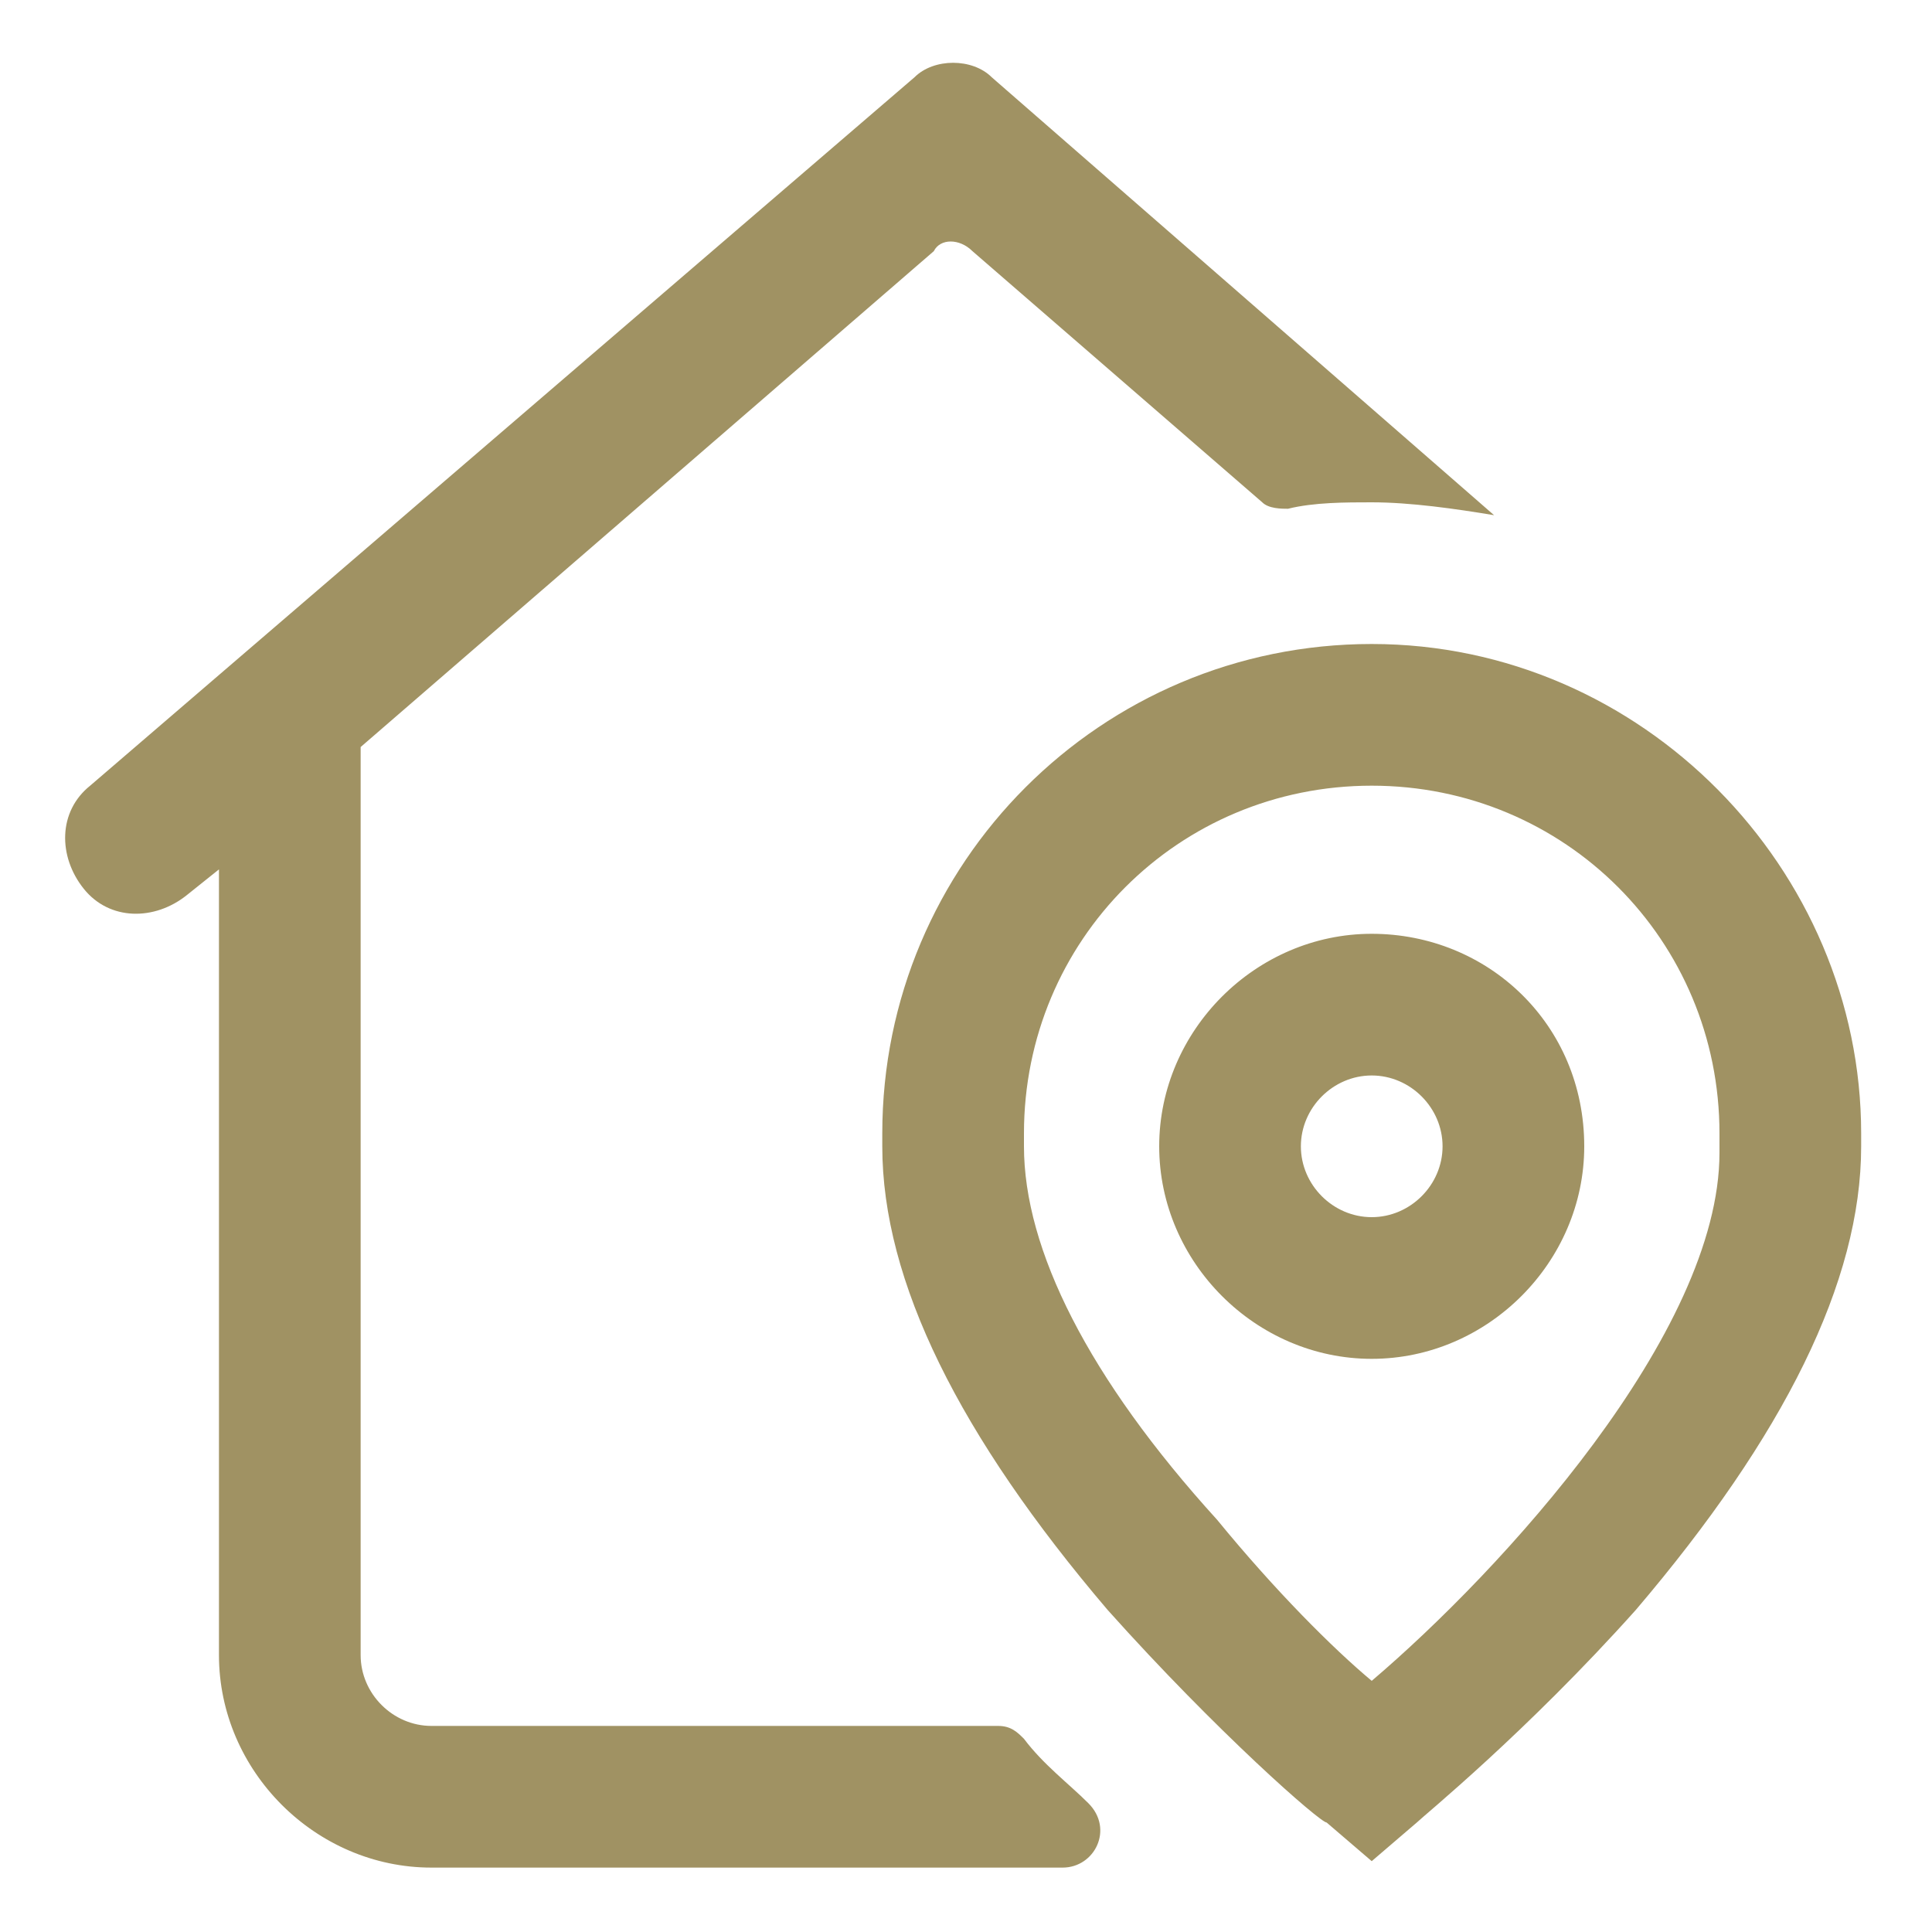 <?xml version="1.0" encoding="utf-8"?>
<!-- Generator: Adobe Illustrator 28.2.0, SVG Export Plug-In . SVG Version: 6.00 Build 0)  -->
<svg version="1.1" id="Calque_1" xmlns="http://www.w3.org/2000/svg" xmlns:xlink="http://www.w3.org/1999/xlink" x="0px" y="0px"
	 viewBox="0 0 30 30" style="enable-background:new 0 0 30 30;" xml:space="preserve">
<style type="text/css">
	.st0{fill:#A09263;}
</style>
<path class="st0" d="M21.3,14.5c-1.8,0-3.3,1.5-3.3,3.3c0,1.8,1.5,3.3,3.3,3.3c1.8,0,3.3-1.5,3.3-3.3C24.6,15.9,23.1,14.5,21.3,14.5
	z M21.3,18.9c-0.6,0-1.1-0.5-1.1-1.1c0-0.6,0.5-1.1,1.1-1.1c0.6,0,1.1,0.5,1.1,1.1C22.4,18.4,21.9,18.9,21.3,18.9z M21.3,10
	c-4.2,0-7.6,3.4-7.6,7.6v0.2c0,2.1,1.2,4.5,3.5,7.2c1.7,1.9,3.3,3.3,3.4,3.3l0.7,0.6l0.7-0.6c0.1-0.1,1.7-1.4,3.4-3.3
	c2.3-2.7,3.5-5.1,3.5-7.2v-0.2C28.9,13.5,25.5,10,21.3,10z M26.7,17.9c0,2.8-3.4,6.5-5.4,8.2c-0.6-0.5-1.5-1.4-2.4-2.5
	c-2-2.2-3-4.2-3-5.8v-0.2c0-3,2.4-5.4,5.4-5.4c3,0,5.4,2.4,5.4,5.4V17.9L26.7,17.9z M16.5,29l-9.8,0c-1.8,0-3.3-1.5-3.3-3.3V13.5
	l-0.5,0.4c-0.5,0.4-1.2,0.4-1.6-0.1l0,0c-0.4-0.5-0.4-1.2,0.1-1.6L14.2,1.2c0.3-0.3,0.9-0.3,1.2,0L23.2,8c-0.6-0.1-1.3-0.2-1.9-0.2
	c-0.4,0-0.9,0-1.3,0.1c-0.1,0-0.3,0-0.4-0.1l-4.5-3.9c-0.2-0.2-0.5-0.2-0.6,0l-8.9,7.7v14.1c0,0.6,0.5,1.1,1.1,1.1h8.8
	c0.2,0,0.3,0.1,0.4,0.2c0.3,0.4,0.7,0.7,1,1C17.3,28.4,17,29,16.5,29z"/>
</svg>
